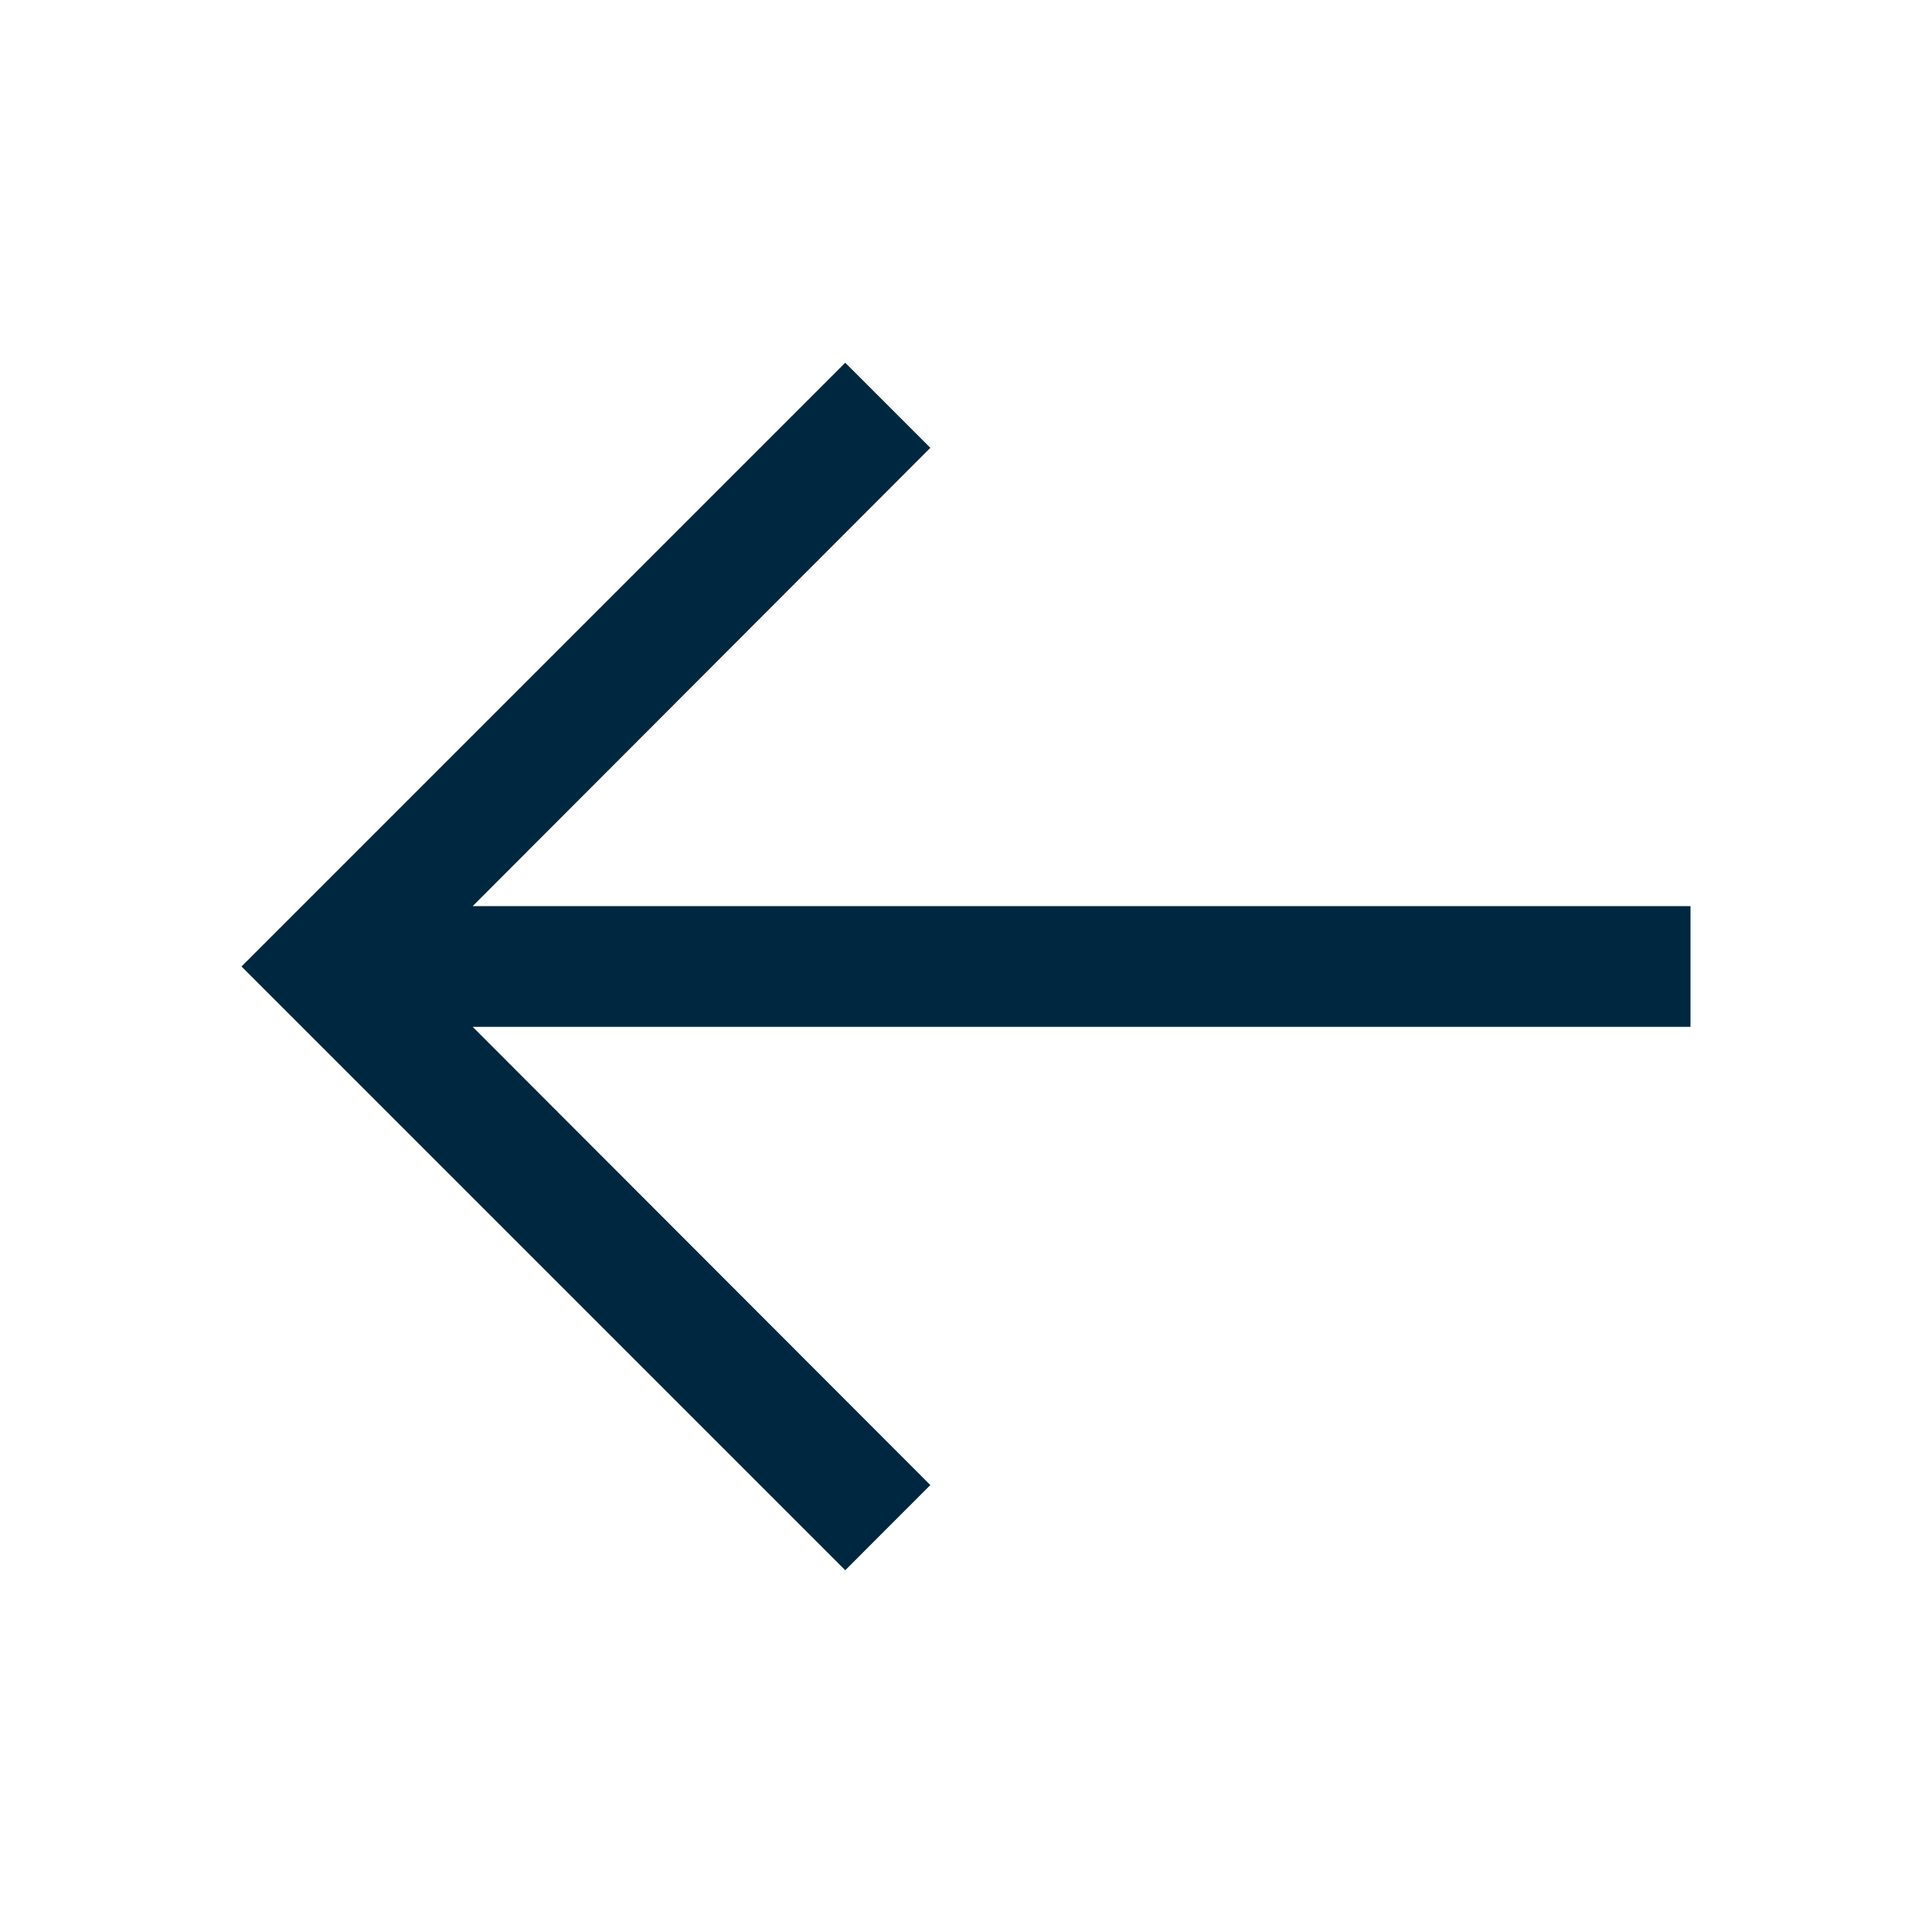 <svg width="24" height="24" viewBox="0 0 24 24" fill="none" xmlns="http://www.w3.org/2000/svg">
<g id="carbon:arrow-up">
<path id="Vector" d="M3 12.006L10.5 4.506L11.557 5.563L5.872 11.256L21 11.256L21 12.756L5.872 12.756L11.557 18.448L10.5 19.506L3 12.006Z" fill="#002740"/>
</g>
</svg>
